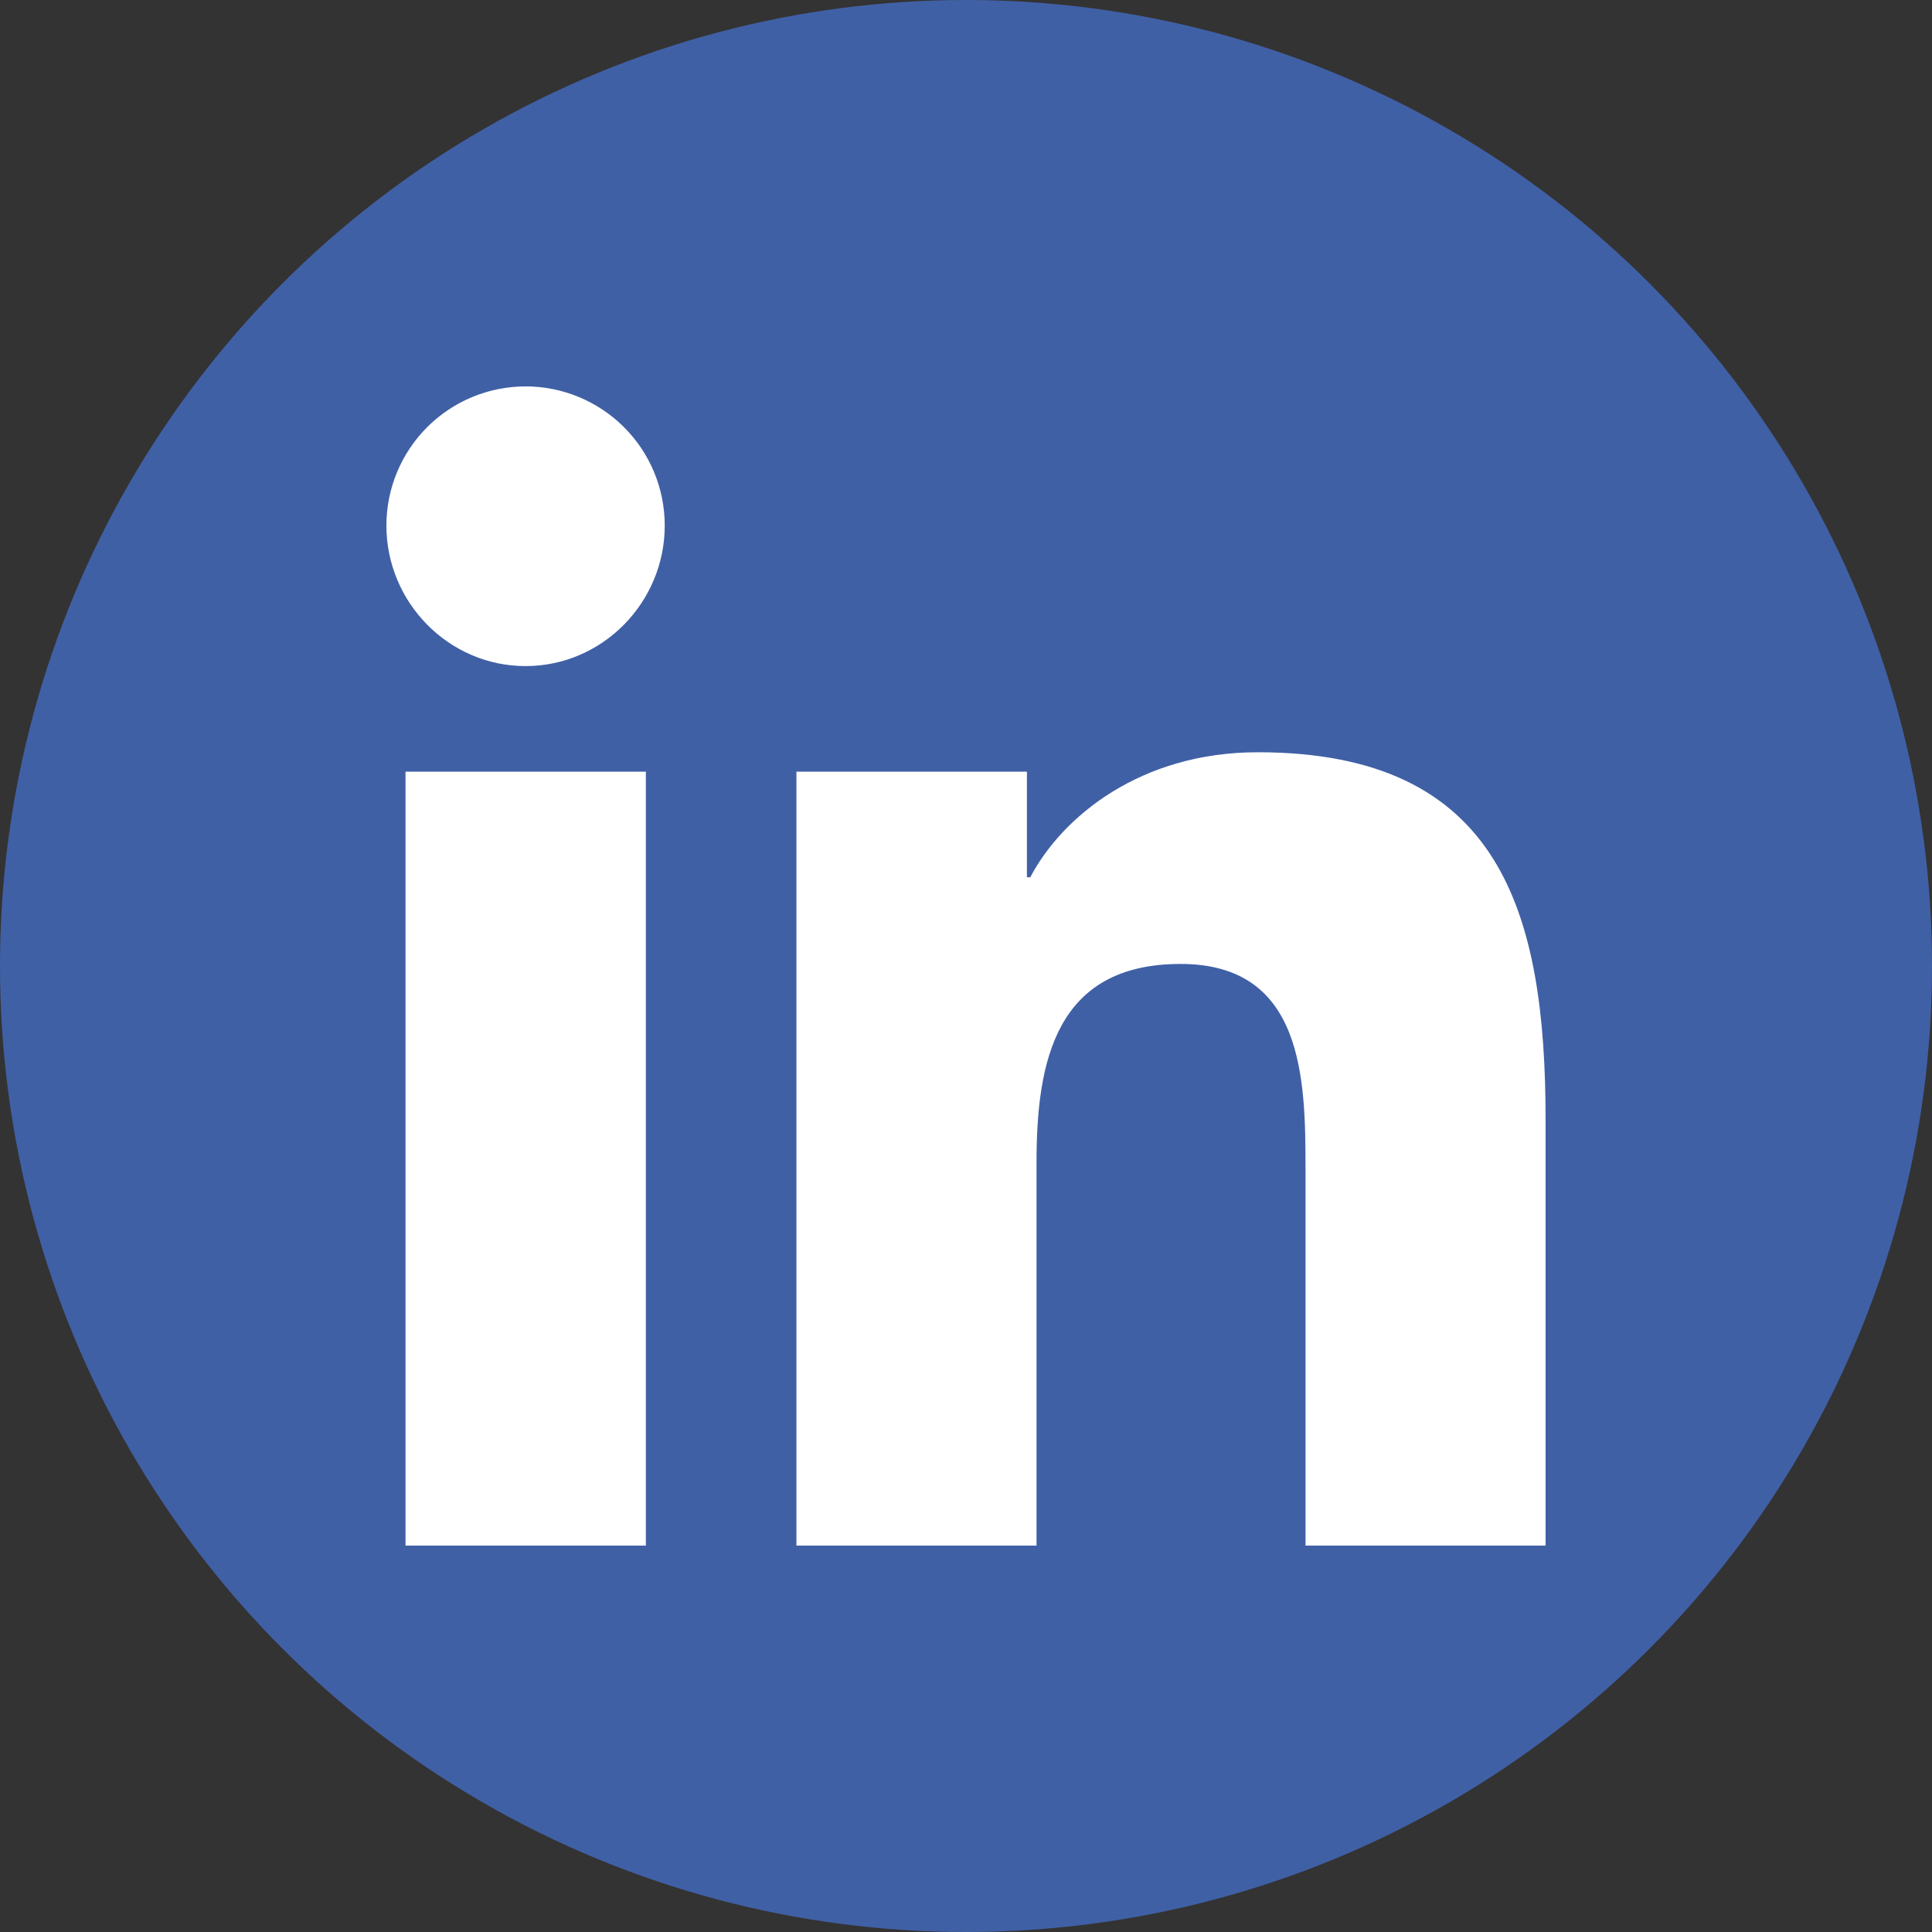 <?xml version="1.0" encoding="UTF-8"?>
<svg xmlns="http://www.w3.org/2000/svg" width="30" height="30" viewBox="0 0 30 30" fill="none">
  <rect x="0" y="0" width="30" height="30" fill="#333333" stroke="none"/>
  <circle cx="15" cy="15" r="15" fill="#4060A6"></circle>
  <path d="M10.029 24H6.297V11.982H10.029V24ZM8.161 10.343C6.968 10.343 6 9.355 6 8.161C6 7.588 6.228 7.038 6.633 6.633C7.038 6.228 7.588 6 8.161 6C8.734 6 9.284 6.228 9.689 6.633C10.095 7.038 10.322 7.588 10.322 8.161C10.322 9.355 9.354 10.343 8.161 10.343ZM23.996 24H20.272V18.15C20.272 16.756 20.244 14.968 18.332 14.968C16.392 14.968 16.095 16.482 16.095 18.049V24H12.367V11.982H15.946V13.622H15.998C16.496 12.677 17.713 11.681 19.529 11.681C23.306 11.681 24 14.168 24 17.398V24H23.996Z" fill="white"></path>
</svg>
